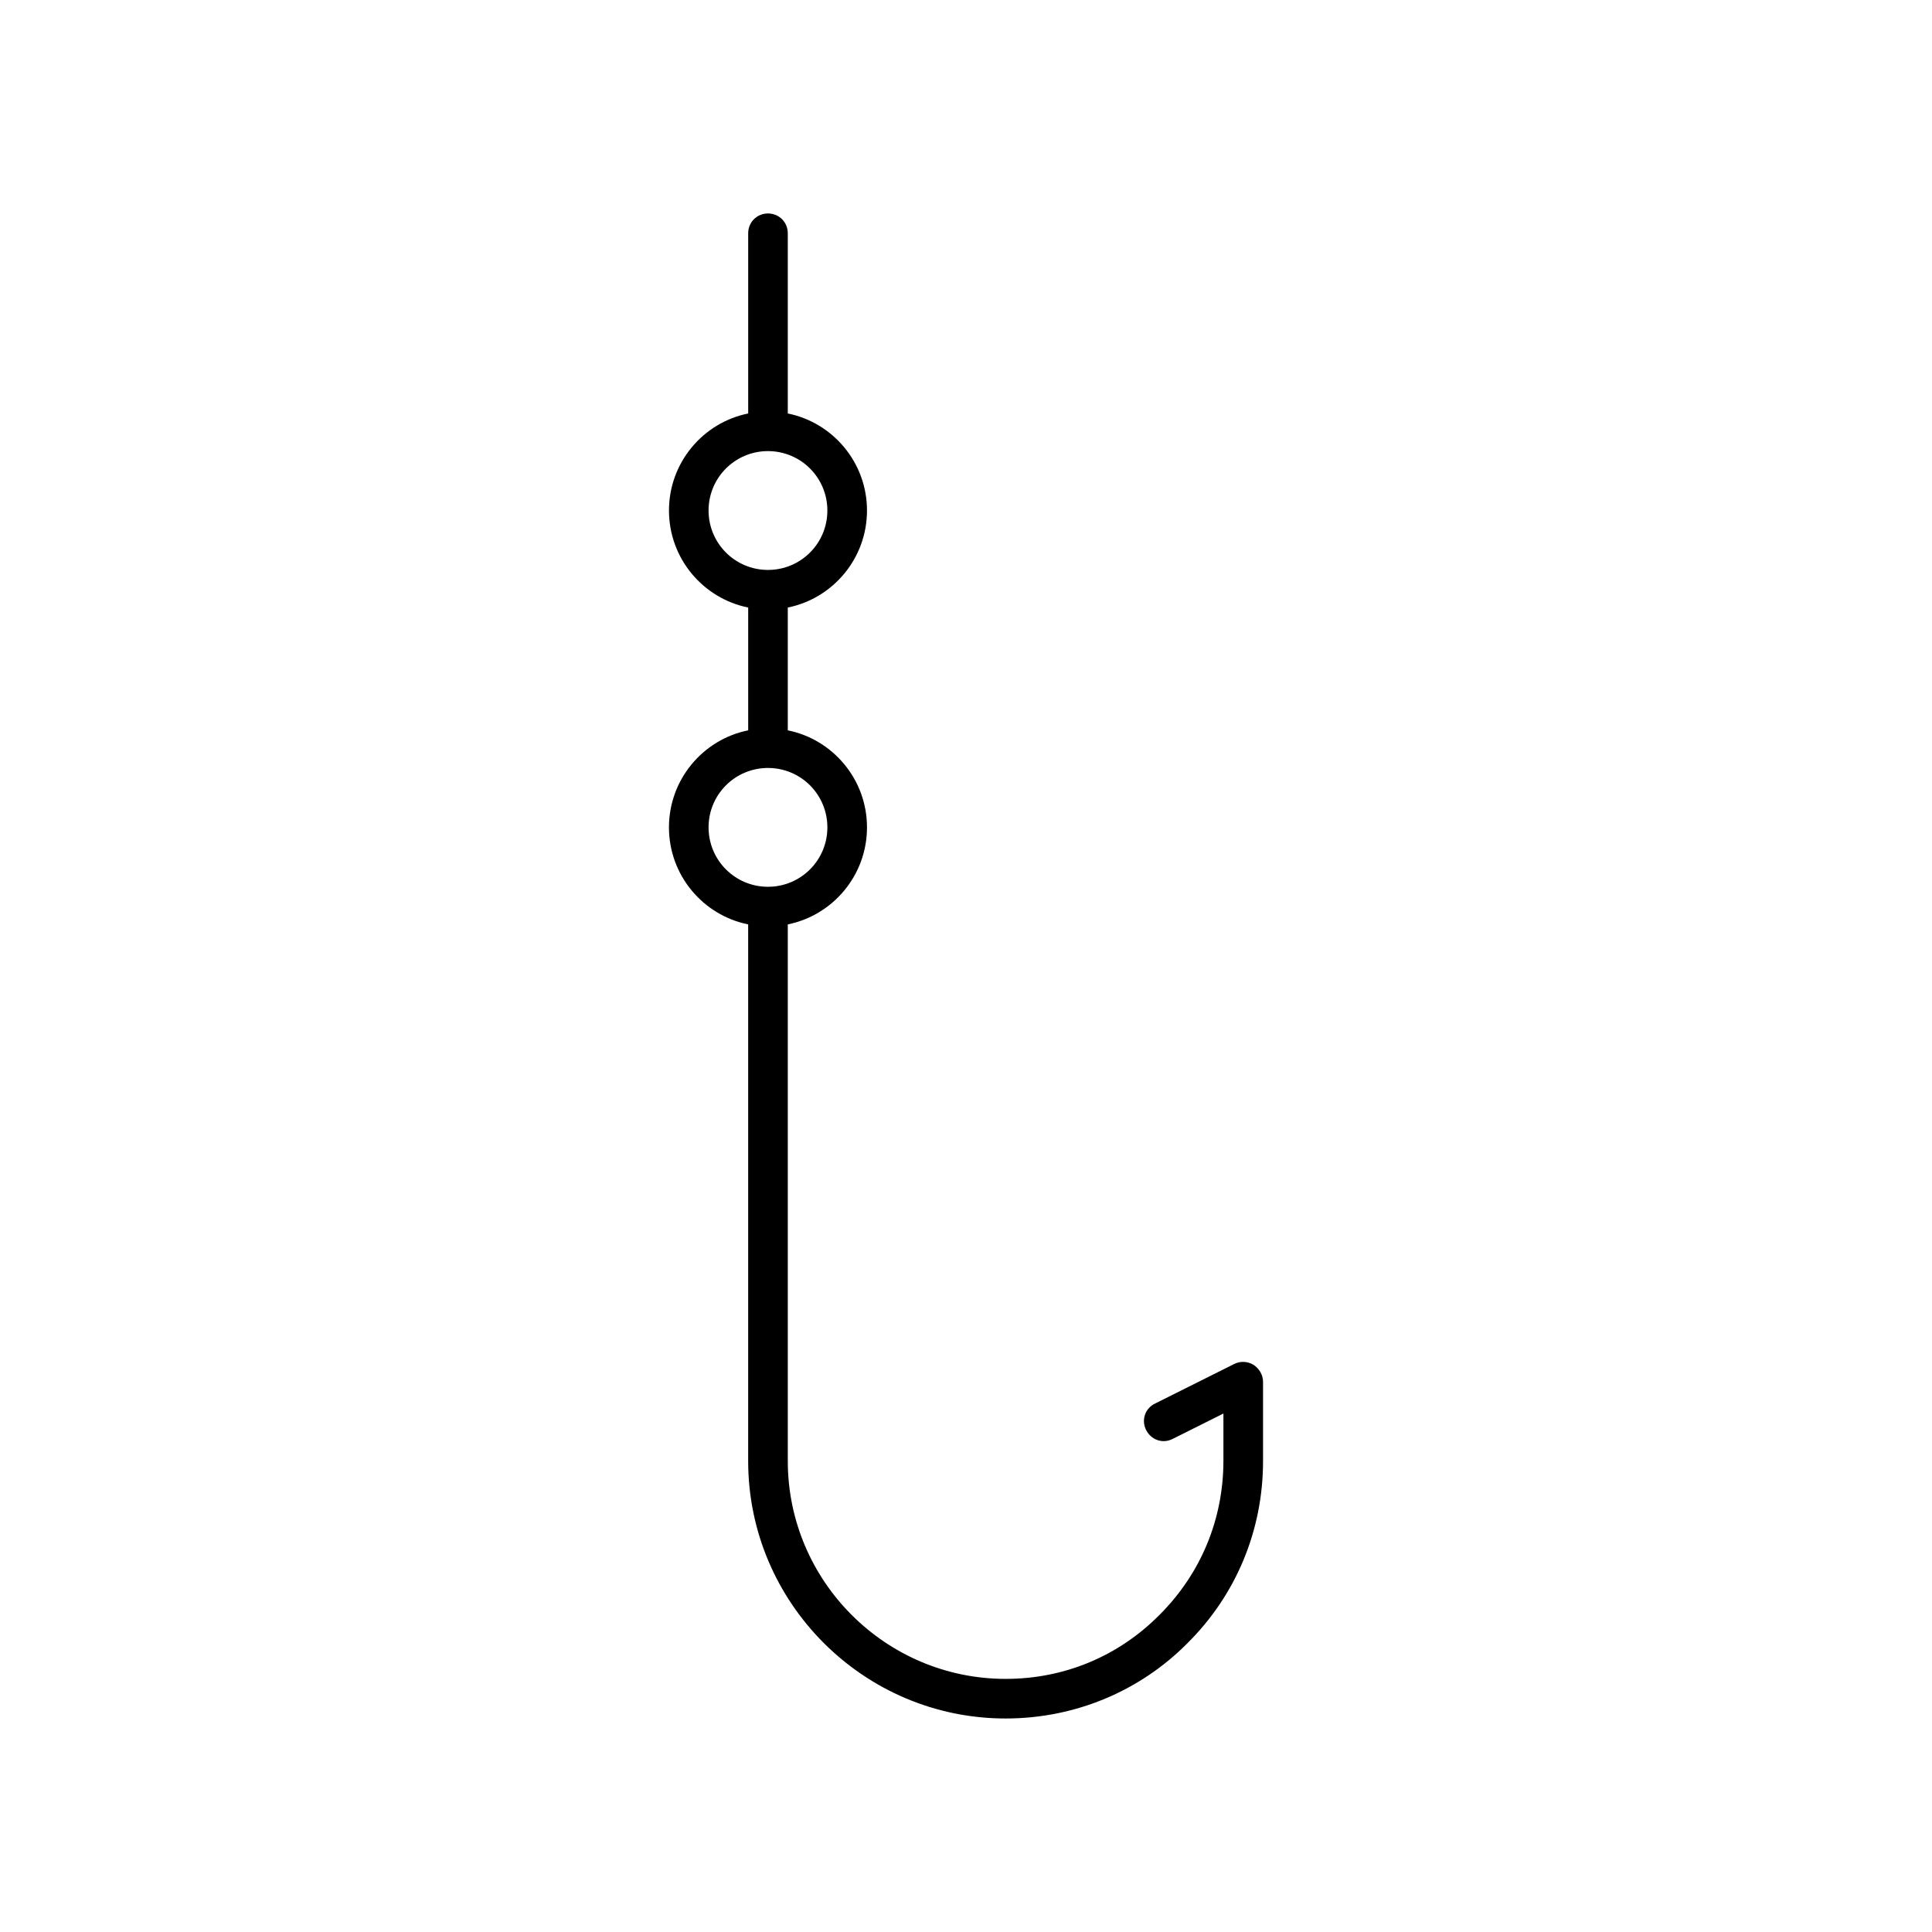<?xml version="1.0" encoding="UTF-8"?>
<!-- Uploaded to: SVG Repo, www.svgrepo.com, Generator: SVG Repo Mixer Tools -->
<svg fill="#000000" width="800px" height="800px" version="1.1" viewBox="144 144 512 512" xmlns="http://www.w3.org/2000/svg">
 <path d="m321.28 363.26c0 12.699 9.027 23.301 20.992 25.715v142.22c0 37.574 30.648 68.223 68.223 68.223 18.262 0 35.477-7.137 48.176-19.941 12.91-12.805 20.047-29.914 20.047-48.281v-20.992c0-1.785-0.945-3.465-2.519-4.512-1.574-0.945-3.465-1.051-5.144-0.211l-20.992 10.496c-2.625 1.258-3.672 4.41-2.309 7.031 1.363 2.625 4.41 3.672 7.031 2.309l13.434-6.719v12.492c0 15.535-5.984 29.914-16.898 40.828-10.906 11.023-25.289 17.004-40.82 17.004-31.805 0-57.727-25.926-57.727-57.727l-0.004-142.22c11.965-2.414 20.992-13.016 20.992-25.715s-9.027-23.301-20.992-25.715v-32.539c11.965-2.414 20.992-13.016 20.992-25.715s-9.027-23.301-20.992-25.715v-47.758c0-2.938-2.309-5.246-5.246-5.246s-5.246 2.309-5.246 5.246v47.758c-11.965 2.414-20.992 13.016-20.992 25.715s9.027 23.301 20.992 25.715v32.539c-11.969 2.414-20.996 13.016-20.996 25.715zm10.496-83.969c0-8.711 7.031-15.742 15.742-15.742s15.742 7.031 15.742 15.742c0.004 8.711-7.027 15.746-15.738 15.746-8.711 0-15.746-7.035-15.746-15.746zm15.746 68.227c8.711 0 15.742 7.031 15.742 15.742 0 8.711-7.031 15.746-15.742 15.746-8.711 0-15.742-7.031-15.742-15.742-0.004-8.715 7.031-15.746 15.742-15.746z"/>
</svg>